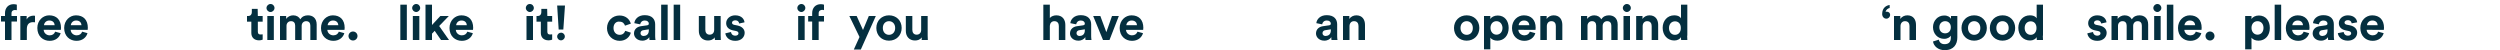 <?xml version="1.0" encoding="UTF-8"?>
<!-- Generator: Adobe Illustrator 28.1.0, SVG Export Plug-In . SVG Version: 6.00 Build 0)  -->
<svg xmlns="http://www.w3.org/2000/svg" xmlns:xlink="http://www.w3.org/1999/xlink" version="1.1" id="Livello_1" x="0px" y="0px" viewBox="0 0 1500 30" style="enable-background:new 0 0 1500 30;" xml:space="preserve">
<style type="text/css">
	.st0{fill:#042F3F;}
</style>
<g>
	<path class="st0" d="M6.9,8v1.6h3.3v3.3H6.9V24H3V12.9H0.6V9.6H3V7.9c0-3.2,2-5.4,5.2-5.4c0.8,0,1.6,0.2,1.9,0.3v3.3   C9.9,6.1,9.6,6,8.9,6C8.1,6,6.9,6.4,6.9,8z"></path>
	<path class="st0" d="M21,13.4c-0.4-0.1-0.8-0.1-1.2-0.1c-2,0-3.7,1-3.7,4.1V24h-3.9V9.6H16v2.1c0.9-1.9,2.9-2.3,4.1-2.3   c0.3,0,0.6,0,0.9,0.1V13.4z"></path>
	<path class="st0" d="M36.4,19.9c-0.7,2.5-3,4.6-6.6,4.6c-4,0-7.4-2.8-7.4-7.7c0-4.6,3.4-7.6,7.1-7.6c4.5,0,7.1,2.8,7.1,7.5   c0,0.6-0.1,1.1-0.1,1.2H26.2c0.1,1.9,1.7,3.3,3.6,3.3c1.8,0,2.8-0.9,3.3-2.2L36.4,19.9z M32.8,15.1c-0.1-1.4-1-2.8-3.2-2.8   c-2,0-3.1,1.5-3.2,2.8H32.8z"></path>
	<path class="st0" d="M52.5,19.9c-0.7,2.5-3,4.6-6.6,4.6c-4,0-7.4-2.8-7.4-7.7c0-4.6,3.4-7.6,7.1-7.6c4.5,0,7.1,2.8,7.1,7.5   c0,0.6-0.1,1.1-0.1,1.2H42.4c0.1,1.9,1.7,3.3,3.6,3.3c1.8,0,2.8-0.9,3.3-2.2L52.5,19.9z M48.9,15.1c-0.1-1.4-1-2.8-3.2-2.8   c-2,0-3.1,1.5-3.2,2.8H48.9z"></path>
	<path class="st0" d="M154.7,9.6h2.9V13h-2.9v6c0,1.3,0.6,1.7,1.7,1.7c0.5,0,1-0.1,1.2-0.1v3.2c-0.4,0.1-1.1,0.4-2.2,0.4   c-2.8,0-4.6-1.7-4.6-4.4V13h-2.6V9.6h0.7c1.5,0,2.2-1,2.2-2.3v-2h3.5L154.7,9.6L154.7,9.6z"></path>
	<path class="st0" d="M162.3,2.4c1.4,0,2.4,1.1,2.4,2.4s-1.1,2.4-2.4,2.4c-1.3,0-2.4-1.1-2.4-2.4C159.9,3.5,161,2.4,162.3,2.4z    M160.4,24V9.6h3.9V24H160.4z"></path>
	<path class="st0" d="M168,24V9.6h3.7v1.8c0.8-1.4,2.6-2.2,4.2-2.2c2,0,3.5,0.9,4.3,2.4c1.1-1.8,2.7-2.4,4.6-2.4   c2.7,0,5.2,1.6,5.2,5.5V24h-3.8v-8.6c0-1.6-0.8-2.7-2.5-2.7S181,14,181,15.5V24h-3.9v-8.6c0-1.6-0.8-2.7-2.5-2.7s-2.7,1.3-2.7,2.8   V24H168L168,24z"></path>
	<path class="st0" d="M206.6,19.9c-0.7,2.5-3,4.6-6.6,4.6c-4,0-7.4-2.8-7.4-7.7c0-4.6,3.4-7.6,7.1-7.6c4.5,0,7.1,2.8,7.1,7.5   c0,0.6-0.1,1.1-0.1,1.2h-10.3c0.1,1.9,1.7,3.3,3.6,3.3c1.8,0,2.8-0.9,3.3-2.2L206.6,19.9z M203,15.1c-0.1-1.4-1-2.8-3.2-2.8   c-2,0-3.1,1.5-3.2,2.8H203z"></path>
	<path class="st0" d="M211.8,18.9c1.5,0,2.7,1.2,2.7,2.7s-1.2,2.7-2.7,2.7s-2.7-1.2-2.7-2.7S210.3,18.9,211.8,18.9z"></path>
	<path class="st0" d="M240.2,24V2.8h3.9V24H240.2z"></path>
	<path class="st0" d="M249.7,2.4c1.4,0,2.4,1.1,2.4,2.4s-1.1,2.4-2.4,2.4c-1.3,0-2.4-1.1-2.4-2.4S248.4,2.4,249.7,2.4z M247.7,24   V9.6h3.9V24H247.7z"></path>
	<path class="st0" d="M263.5,15.6l5.9,8.4h-4.8l-3.8-5.5l-1.6,1.7V24h-3.9V2.8h3.9V15l5-5.4h5.1L263.5,15.6z"></path>
	<path class="st0" d="M283.7,19.9c-0.7,2.5-3,4.6-6.6,4.6c-4,0-7.4-2.8-7.4-7.7c0-4.6,3.4-7.6,7.1-7.6c4.5,0,7.1,2.8,7.1,7.5   c0,0.6-0.1,1.1-0.1,1.2h-10.3c0.1,1.9,1.7,3.3,3.6,3.3c1.8,0,2.8-0.9,3.3-2.2L283.7,19.9z M280.1,15.1c-0.1-1.4-1-2.8-3.2-2.8   c-2,0-3.1,1.5-3.2,2.8H280.1z"></path>
	<path class="st0" d="M317.9,2.4c1.4,0,2.4,1.1,2.4,2.4s-1.1,2.4-2.4,2.4s-2.4-1.1-2.4-2.4S316.5,2.4,317.9,2.4z M315.9,24V9.6h3.9   V24H315.9z"></path>
	<path class="st0" d="M328.4,9.6h2.9V13h-2.9v6c0,1.3,0.6,1.7,1.7,1.7c0.5,0,1-0.1,1.2-0.1v3.2c-0.4,0.1-1.1,0.4-2.2,0.4   c-2.8,0-4.6-1.7-4.6-4.4V13h-2.6V9.6h0.7c1.5,0,2.2-1,2.2-2.3v-2h3.5L328.4,9.6L328.4,9.6z"></path>
	<path class="st0" d="M338,17.7h-2.8l-0.9-14.4h4.7L338,17.7z M336.6,19.6c1.3,0,2.3,1,2.3,2.3s-1.1,2.3-2.3,2.3   c-1.3,0-2.3-1-2.3-2.3S335.4,19.6,336.6,19.6z"></path>
	<path class="st0" d="M368.1,16.8c0,2.6,1.7,4.1,3.7,4.1s3-1.3,3.3-2.4l3.4,1.1c-0.6,2.4-2.9,4.9-6.7,4.9c-4.2,0-7.6-3.2-7.6-7.6   s3.3-7.6,7.5-7.6c3.9,0,6.1,2.4,6.8,4.9l-3.5,1.2c-0.4-1.2-1.3-2.4-3.2-2.4C369.8,12.7,368.1,14.2,368.1,16.8z"></path>
	<path class="st0" d="M384.7,15.7l3.5-0.5c0.8-0.1,1.1-0.5,1.1-1c0-1-0.8-1.9-2.4-1.9c-1.7,0-2.6,1.1-2.8,2.3l-3.5-0.7   c0.2-2.3,2.3-4.8,6.2-4.8c4.6,0,6.3,2.6,6.3,5.5v7.1c0,0.8,0.1,1.8,0.2,2.3h-3.6c-0.1-0.4-0.1-1.2-0.1-1.7   c-0.7,1.1-2.1,2.1-4.2,2.1c-3.1,0-5-2.1-5-4.3C380.4,17.5,382.3,16,384.7,15.7z M389.3,18.2v-0.6l-3.2,0.5c-1,0.1-1.8,0.7-1.8,1.8   c0,0.9,0.6,1.7,1.9,1.7C387.8,21.5,389.3,20.7,389.3,18.2z"></path>
	<path class="st0" d="M396.7,24V2.8h3.9V24H396.7z"></path>
	<path class="st0" d="M404.2,24V2.8h3.9V24H404.2z"></path>
	<path class="st0" d="M428.8,22.4c-0.8,1.4-2.5,1.9-4,1.9c-3.5,0-5.5-2.5-5.5-5.7v-9h3.9v8.3c0,1.6,0.8,2.9,2.6,2.9   c1.7,0,2.7-1.2,2.7-2.8V9.6h3.9v11.8c0,1.1,0.1,2.1,0.1,2.6H429C428.9,23.7,428.8,23,428.8,22.4z"></path>
	<path class="st0" d="M438.6,19.2c0.1,1.1,0.9,2.2,2.6,2.2c1.3,0,1.9-0.7,1.9-1.4c0-0.6-0.4-1.2-1.5-1.4l-1.9-0.4   c-2.8-0.6-4-2.3-4-4.3c0-2.6,2.3-4.7,5.4-4.7c4.1,0,5.5,2.6,5.6,4.2l-3.2,0.7c-0.1-0.9-0.7-1.9-2.4-1.9c-1,0-1.9,0.6-1.9,1.4   c0,0.7,0.5,1.1,1.3,1.3l2,0.4c2.8,0.6,4.3,2.3,4.3,4.4c0,2.3-1.8,4.8-5.6,4.8c-4.3,0-5.8-2.8-6-4.5L438.6,19.2z"></path>
	<path class="st0" d="M480.8,2.4c1.4,0,2.4,1.1,2.4,2.4s-1.1,2.4-2.4,2.4s-2.4-1.1-2.4-2.4S479.5,2.4,480.8,2.4z M478.9,24V9.6h3.9   V24H478.9z"></path>
	<path class="st0" d="M491.2,8v1.6h3.2v3.3h-3.2V24h-3.9V12.9h-2.4V9.6h2.4V7.9c0-3.2,2-5.4,5.2-5.4c0.8,0,1.6,0.2,1.9,0.3v3.3   c-0.2-0.1-0.6-0.2-1.2-0.2C492.3,6,491.2,6.4,491.2,8z"></path>
	<path class="st0" d="M512.3,29.7l3.4-7.5l-6.1-12.6h4.4l3.8,8.4l3.5-8.4h4.2l-9,20.1H512.3z"></path>
	<path class="st0" d="M541,16.8c0,4.4-3.2,7.6-7.6,7.6s-7.6-3.2-7.6-7.6s3.2-7.6,7.6-7.6S541,12.3,541,16.8z M537.1,16.8   c0-2.7-1.8-4.1-3.7-4.1s-3.7,1.4-3.7,4.1s1.8,4.1,3.7,4.1S537.1,19.5,537.1,16.8z"></path>
	<path class="st0" d="M553,22.4c-0.8,1.4-2.5,1.9-4,1.9c-3.5,0-5.5-2.5-5.5-5.7v-9h3.9v8.3c0,1.6,0.8,2.9,2.6,2.9   c1.7,0,2.7-1.2,2.7-2.8V9.6h3.9v11.8c0,1.1,0.1,2.1,0.1,2.6H553C553.1,23.7,553,23,553,22.4z"></path>
	<path class="st0" d="M629.9,24H626V2.8h3.9v8c0.9-1.1,2.5-1.6,3.9-1.6c3.7,0,5.4,2.6,5.4,5.7V24h-3.9v-8.4c0-1.6-0.8-2.9-2.7-2.9   c-1.6,0-2.6,1.2-2.7,2.8V24L629.9,24z"></path>
	<path class="st0" d="M646.3,15.7l3.5-0.5c0.8-0.1,1.1-0.5,1.1-1c0-1-0.8-1.9-2.4-1.9c-1.7,0-2.6,1.1-2.8,2.3l-3.5-0.7   c0.2-2.3,2.3-4.8,6.2-4.8c4.6,0,6.3,2.6,6.3,5.5v7.1c0,0.8,0.1,1.8,0.2,2.3h-3.6c-0.1-0.4-0.1-1.2-0.1-1.7   c-0.7,1.1-2.1,2.1-4.2,2.1c-3.1,0-5-2.1-5-4.3C642,17.5,643.9,16,646.3,15.7z M650.9,18.2v-0.6l-3.2,0.5c-1,0.1-1.8,0.7-1.8,1.8   c0,0.9,0.6,1.7,1.9,1.7C649.4,21.5,650.9,20.7,650.9,18.2z"></path>
	<path class="st0" d="M665.7,24h-3.9l-5.9-14.4h4.3l3.6,9.7l3.4-9.7h4.1L665.7,24z"></path>
	<path class="st0" d="M685.8,19.9c-0.7,2.5-3,4.6-6.6,4.6c-4,0-7.4-2.8-7.4-7.7c0-4.6,3.4-7.6,7.1-7.6c4.5,0,7.1,2.8,7.1,7.5   c0,0.6-0.1,1.1-0.1,1.2h-10.3c0.1,1.9,1.7,3.3,3.6,3.3c1.8,0,2.8-0.9,3.3-2.2L685.8,19.9z M682.2,15.1c-0.1-1.4-1-2.8-3.2-2.8   c-2,0-3.1,1.5-3.2,2.8H682.2z"></path>
	<path class="st0" d="M793.9,15.7l3.5-0.5c0.8-0.1,1.1-0.5,1.1-1c0-1-0.8-1.9-2.4-1.9c-1.7,0-2.6,1.1-2.8,2.3l-3.5-0.7   c0.2-2.3,2.3-4.8,6.2-4.8c4.6,0,6.3,2.6,6.3,5.5v7.1c0,0.8,0.1,1.8,0.2,2.3h-3.6c-0.1-0.4-0.1-1.2-0.1-1.7   c-0.7,1.1-2.1,2.1-4.2,2.1c-3.1,0-5-2.1-5-4.3C789.6,17.5,791.5,16,793.9,15.7z M798.5,18.2v-0.6l-3.2,0.5c-1,0.1-1.8,0.7-1.8,1.8   c0,0.9,0.6,1.7,1.9,1.7C797,21.5,798.5,20.7,798.5,18.2z"></path>
	<path class="st0" d="M809.7,24h-3.9V9.6h3.8v1.8c0.9-1.5,2.6-2.2,4.2-2.2c3.6,0,5.2,2.6,5.2,5.7V24h-3.9v-8.4   c0-1.6-0.8-2.9-2.7-2.9c-1.7,0-2.7,1.3-2.7,3L809.7,24L809.7,24z"></path>
	<path class="st0" d="M887.6,16.8c0,4.4-3.2,7.6-7.6,7.6s-7.6-3.2-7.6-7.6s3.2-7.6,7.6-7.6S887.6,12.3,887.6,16.8z M883.7,16.8   c0-2.7-1.8-4.1-3.7-4.1s-3.7,1.4-3.7,4.1s1.8,4.1,3.7,4.1C882,20.9,883.7,19.5,883.7,16.8z"></path>
	<path class="st0" d="M890.4,29.6v-20h3.8v1.8c0.6-1.1,2.3-2.1,4.4-2.1c4.2,0,6.6,3.2,6.6,7.5c0,4.4-2.7,7.6-6.8,7.6   c-2,0-3.5-0.8-4.2-1.8v7C894.2,29.6,890.4,29.6,890.4,29.6z M897.9,12.7c-2,0-3.6,1.5-3.6,4s1.6,4.1,3.6,4.1s3.6-1.5,3.6-4.1   C901.4,14.2,899.8,12.7,897.9,12.7z"></path>
	<path class="st0" d="M921.2,19.9c-0.7,2.5-3,4.6-6.6,4.6c-4,0-7.4-2.8-7.4-7.7c0-4.6,3.4-7.6,7.1-7.6c4.5,0,7.1,2.8,7.1,7.5   c0,0.6-0.1,1.1-0.1,1.2H911c0.1,1.9,1.7,3.3,3.6,3.3c1.8,0,2.8-0.9,3.3-2.2L921.2,19.9z M917.6,15.1c-0.1-1.4-1-2.8-3.2-2.8   c-2,0-3.1,1.5-3.2,2.8H917.6z"></path>
	<path class="st0" d="M928.1,24h-3.9V9.6h3.8v1.8c0.9-1.5,2.6-2.2,4.2-2.2c3.6,0,5.2,2.6,5.2,5.7V24h-3.9v-8.4   c0-1.6-0.8-2.9-2.7-2.9c-1.7,0-2.7,1.3-2.7,3L928.1,24L928.1,24z"></path>
	<path class="st0" d="M948.6,24V9.6h3.7v1.8c0.8-1.4,2.6-2.2,4.2-2.2c2,0,3.5,0.9,4.3,2.4c1.1-1.8,2.7-2.4,4.6-2.4   c2.7,0,5.2,1.6,5.2,5.5V24h-3.8v-8.6c0-1.6-0.8-2.7-2.5-2.7s-2.7,1.3-2.7,2.8V24h-3.9v-8.6c0-1.6-0.8-2.7-2.5-2.7s-2.7,1.3-2.7,2.8   V24H948.6L948.6,24z"></path>
	<path class="st0" d="M976.1,2.4c1.4,0,2.4,1.1,2.4,2.4s-1.1,2.4-2.4,2.4c-1.3,0-2.4-1.1-2.4-2.4C973.7,3.5,974.8,2.4,976.1,2.4z    M974.1,24V9.6h3.9V24H974.1z"></path>
	<path class="st0" d="M985.6,24h-3.9V9.6h3.8v1.8c0.9-1.5,2.6-2.2,4.2-2.2c3.6,0,5.2,2.6,5.2,5.7V24H991v-8.4c0-1.6-0.8-2.9-2.7-2.9   c-1.7,0-2.7,1.3-2.7,3V24L985.6,24z"></path>
	<path class="st0" d="M1012.3,21.4c0,1,0.1,2,0.1,2.6h-3.7c-0.1-0.3-0.1-1-0.1-1.7c-0.6,1.1-2.1,2-4,2c-4.1,0-7-3.2-7-7.6   c0-4.2,2.8-7.5,6.9-7.5c2.5,0,3.7,1,4.1,1.8V2.8h3.8v18.6H1012.3z M1005,20.9c2,0,3.5-1.5,3.5-4.1s-1.5-4-3.5-4s-3.6,1.5-3.6,4   S1002.9,20.9,1005,20.9z"></path>
	<path class="st0" d="M1131.8,11.2c-1.5,0-2.5-1.3-2.5-2.8c0-3.9,2.7-5.2,4.5-5.4v1.8c-1.1,0.2-2.3,1.1-2.4,2.4   c0.1-0.1,0.4-0.2,0.6-0.2c1.3,0,2.1,0.8,2.1,2C1134,10.2,1133.1,11.2,1131.8,11.2z"></path>
	<path class="st0" d="M1140.3,24h-3.9V9.6h3.8v1.8c0.9-1.5,2.6-2.2,4.2-2.2c3.6,0,5.2,2.6,5.2,5.7V24h-3.9v-8.4   c0-1.6-0.8-2.9-2.7-2.9c-1.7,0-2.7,1.3-2.7,3V24L1140.3,24z"></path>
	<path class="st0" d="M1163.3,23.8c0.3,1.6,1.5,2.7,3.4,2.7c2.5,0,3.8-1.2,3.8-4v-1.1c-0.6,0.9-1.9,1.9-4,1.9c-3.8,0-6.7-3-6.7-7   c0-3.8,2.8-7,6.7-7c2.3,0,3.6,1,4.1,2V9.6h3.8v12.9c0,4-2.1,7.6-7.6,7.6c-4,0-6.6-2.5-7-5.2L1163.3,23.8z M1170.5,16.3   c0-2.2-1.5-3.6-3.4-3.6s-3.5,1.4-3.5,3.6c0,2.3,1.4,3.7,3.5,3.7C1169.1,20,1170.5,18.6,1170.5,16.3z"></path>
	<path class="st0" d="M1192.1,16.8c0,4.4-3.2,7.6-7.6,7.6s-7.6-3.2-7.6-7.6s3.2-7.6,7.6-7.6S1192.1,12.3,1192.1,16.8z M1188.2,16.8   c0-2.7-1.8-4.1-3.7-4.1c-1.9,0-3.7,1.4-3.7,4.1s1.8,4.1,3.7,4.1C1186.5,20.9,1188.2,19.5,1188.2,16.8z"></path>
	<path class="st0" d="M1209.1,16.8c0,4.4-3.2,7.6-7.6,7.6s-7.6-3.2-7.6-7.6s3.2-7.6,7.6-7.6C1205.8,9.1,1209.1,12.3,1209.1,16.8z    M1205.2,16.8c0-2.7-1.8-4.1-3.7-4.1c-1.9,0-3.7,1.4-3.7,4.1s1.8,4.1,3.7,4.1C1203.4,20.9,1205.2,19.5,1205.2,16.8z"></path>
	<path class="st0" d="M1225.7,21.4c0,1,0.1,2,0.1,2.6h-3.7c-0.1-0.3-0.1-1-0.1-1.7c-0.6,1.1-2.1,2-4,2c-4.1,0-7-3.2-7-7.6   c0-4.2,2.8-7.5,6.9-7.5c2.5,0,3.7,1,4.1,1.8V2.8h3.8v18.6H1225.7z M1218.4,20.9c2,0,3.5-1.5,3.5-4.1s-1.5-4-3.5-4s-3.6,1.5-3.6,4   S1216.4,20.9,1218.4,20.9z"></path>
	<path class="st0" d="M1255.8,19.2c0.1,1.1,0.9,2.2,2.6,2.2c1.3,0,1.9-0.7,1.9-1.4c0-0.6-0.4-1.2-1.5-1.4l-1.9-0.4   c-2.8-0.6-4-2.3-4-4.3c0-2.6,2.3-4.7,5.4-4.7c4.1,0,5.5,2.6,5.6,4.2l-3.2,0.7c-0.1-0.9-0.7-1.9-2.4-1.9c-1,0-1.9,0.6-1.9,1.4   c0,0.7,0.5,1.1,1.3,1.3l2,0.4c2.8,0.6,4.3,2.3,4.3,4.4c0,2.3-1.8,4.8-5.6,4.8c-4.3,0-5.8-2.8-6-4.5L1255.8,19.2z"></path>
	<path class="st0" d="M1266.9,24V9.6h3.7v1.8c0.8-1.4,2.6-2.2,4.2-2.2c2,0,3.5,0.9,4.3,2.4c1.1-1.8,2.7-2.4,4.6-2.4   c2.7,0,5.2,1.6,5.2,5.5V24h-3.8v-8.6c0-1.6-0.8-2.7-2.5-2.7s-2.7,1.3-2.7,2.8V24h-3.9v-8.6c0-1.6-0.8-2.7-2.5-2.7s-2.7,1.3-2.7,2.8   V24H1266.9L1266.9,24z"></path>
	<path class="st0" d="M1294.4,2.4c1.4,0,2.4,1.1,2.4,2.4s-1.1,2.4-2.4,2.4s-2.4-1.1-2.4-2.4S1293.1,2.4,1294.4,2.4z M1292.5,24V9.6   h3.9V24H1292.5z"></path>
	<path class="st0" d="M1300.1,24V2.8h3.9V24H1300.1z"></path>
	<path class="st0" d="M1320.8,19.9c-0.7,2.5-3,4.6-6.6,4.6c-4,0-7.4-2.8-7.4-7.7c0-4.6,3.4-7.6,7.1-7.6c4.5,0,7.1,2.8,7.1,7.5   c0,0.6-0.1,1.1-0.1,1.2h-10.3c0.1,1.9,1.7,3.3,3.6,3.3c1.8,0,2.8-0.9,3.3-2.2L1320.8,19.9z M1317.1,15.1c-0.1-1.4-1-2.8-3.2-2.8   c-2,0-3.1,1.5-3.2,2.8H1317.1z"></path>
	<path class="st0" d="M1326,18.9c1.5,0,2.7,1.2,2.7,2.7s-1.2,2.7-2.7,2.7s-2.7-1.2-2.7-2.7S1324.5,18.9,1326,18.9z"></path>
	<path class="st0" d="M1347.1,29.6v-20h3.8v1.8c0.6-1.1,2.3-2.1,4.4-2.1c4.2,0,6.6,3.2,6.6,7.5c0,4.4-2.7,7.6-6.8,7.6   c-2,0-3.5-0.8-4.2-1.8v7C1350.9,29.6,1347.1,29.6,1347.1,29.6z M1354.5,12.7c-2,0-3.6,1.5-3.6,4s1.6,4.1,3.6,4.1s3.6-1.5,3.6-4.1   C1358.1,14.2,1356.5,12.7,1354.5,12.7z"></path>
	<path class="st0" d="M1364.8,24V2.8h3.9V24H1364.8z"></path>
	<path class="st0" d="M1385.5,19.9c-0.7,2.5-3,4.6-6.6,4.6c-4,0-7.4-2.8-7.4-7.7c0-4.6,3.4-7.6,7.1-7.6c4.5,0,7.1,2.8,7.1,7.5   c0,0.6-0.1,1.1-0.1,1.2h-10.3c0.1,1.9,1.7,3.3,3.6,3.3c1.8,0,2.8-0.9,3.3-2.2L1385.5,19.9z M1381.8,15.1c-0.1-1.4-1-2.8-3.2-2.8   c-2,0-3.1,1.5-3.2,2.8H1381.8z"></path>
	<path class="st0" d="M1391.9,15.7l3.5-0.5c0.8-0.1,1.1-0.5,1.1-1c0-1-0.8-1.9-2.4-1.9c-1.7,0-2.6,1.1-2.8,2.3l-3.5-0.7   c0.2-2.3,2.3-4.8,6.2-4.8c4.6,0,6.3,2.6,6.3,5.5v7.1c0,0.8,0.1,1.8,0.2,2.3h-3.6c-0.1-0.4-0.1-1.2-0.1-1.7   c-0.7,1.1-2.1,2.1-4.2,2.1c-3.1,0-5-2.1-5-4.3C1387.6,17.5,1389.5,16,1391.9,15.7z M1396.5,18.2v-0.6l-3.2,0.5   c-1,0.1-1.8,0.7-1.8,1.8c0,0.9,0.6,1.7,1.9,1.7C1395,21.5,1396.5,20.7,1396.5,18.2z"></path>
	<path class="st0" d="M1406.2,19.2c0.1,1.1,0.9,2.2,2.6,2.2c1.3,0,1.9-0.7,1.9-1.4c0-0.6-0.4-1.2-1.5-1.4l-1.9-0.4   c-2.8-0.6-4-2.3-4-4.3c0-2.6,2.3-4.7,5.4-4.7c4.1,0,5.5,2.6,5.6,4.2L1411,14c-0.1-0.9-0.7-1.9-2.4-1.9c-1,0-1.9,0.6-1.9,1.4   c0,0.7,0.5,1.1,1.3,1.3l2,0.4c2.8,0.6,4.3,2.3,4.3,4.4c0,2.3-1.8,4.8-5.6,4.8c-4.3,0-5.8-2.8-6-4.5L1406.2,19.2z"></path>
	<path class="st0" d="M1430.2,19.9c-0.7,2.5-3,4.6-6.6,4.6c-4,0-7.4-2.8-7.4-7.7c0-4.6,3.4-7.6,7.1-7.6c4.5,0,7.1,2.8,7.1,7.5   c0,0.6-0.1,1.1-0.1,1.2H1420c0.1,1.9,1.7,3.3,3.6,3.3c1.8,0,2.8-0.9,3.3-2.2L1430.2,19.9z M1426.6,15.1c-0.1-1.4-1-2.8-3.2-2.8   c-2,0-3.1,1.5-3.2,2.8H1426.6z"></path>
</g>
</svg>
